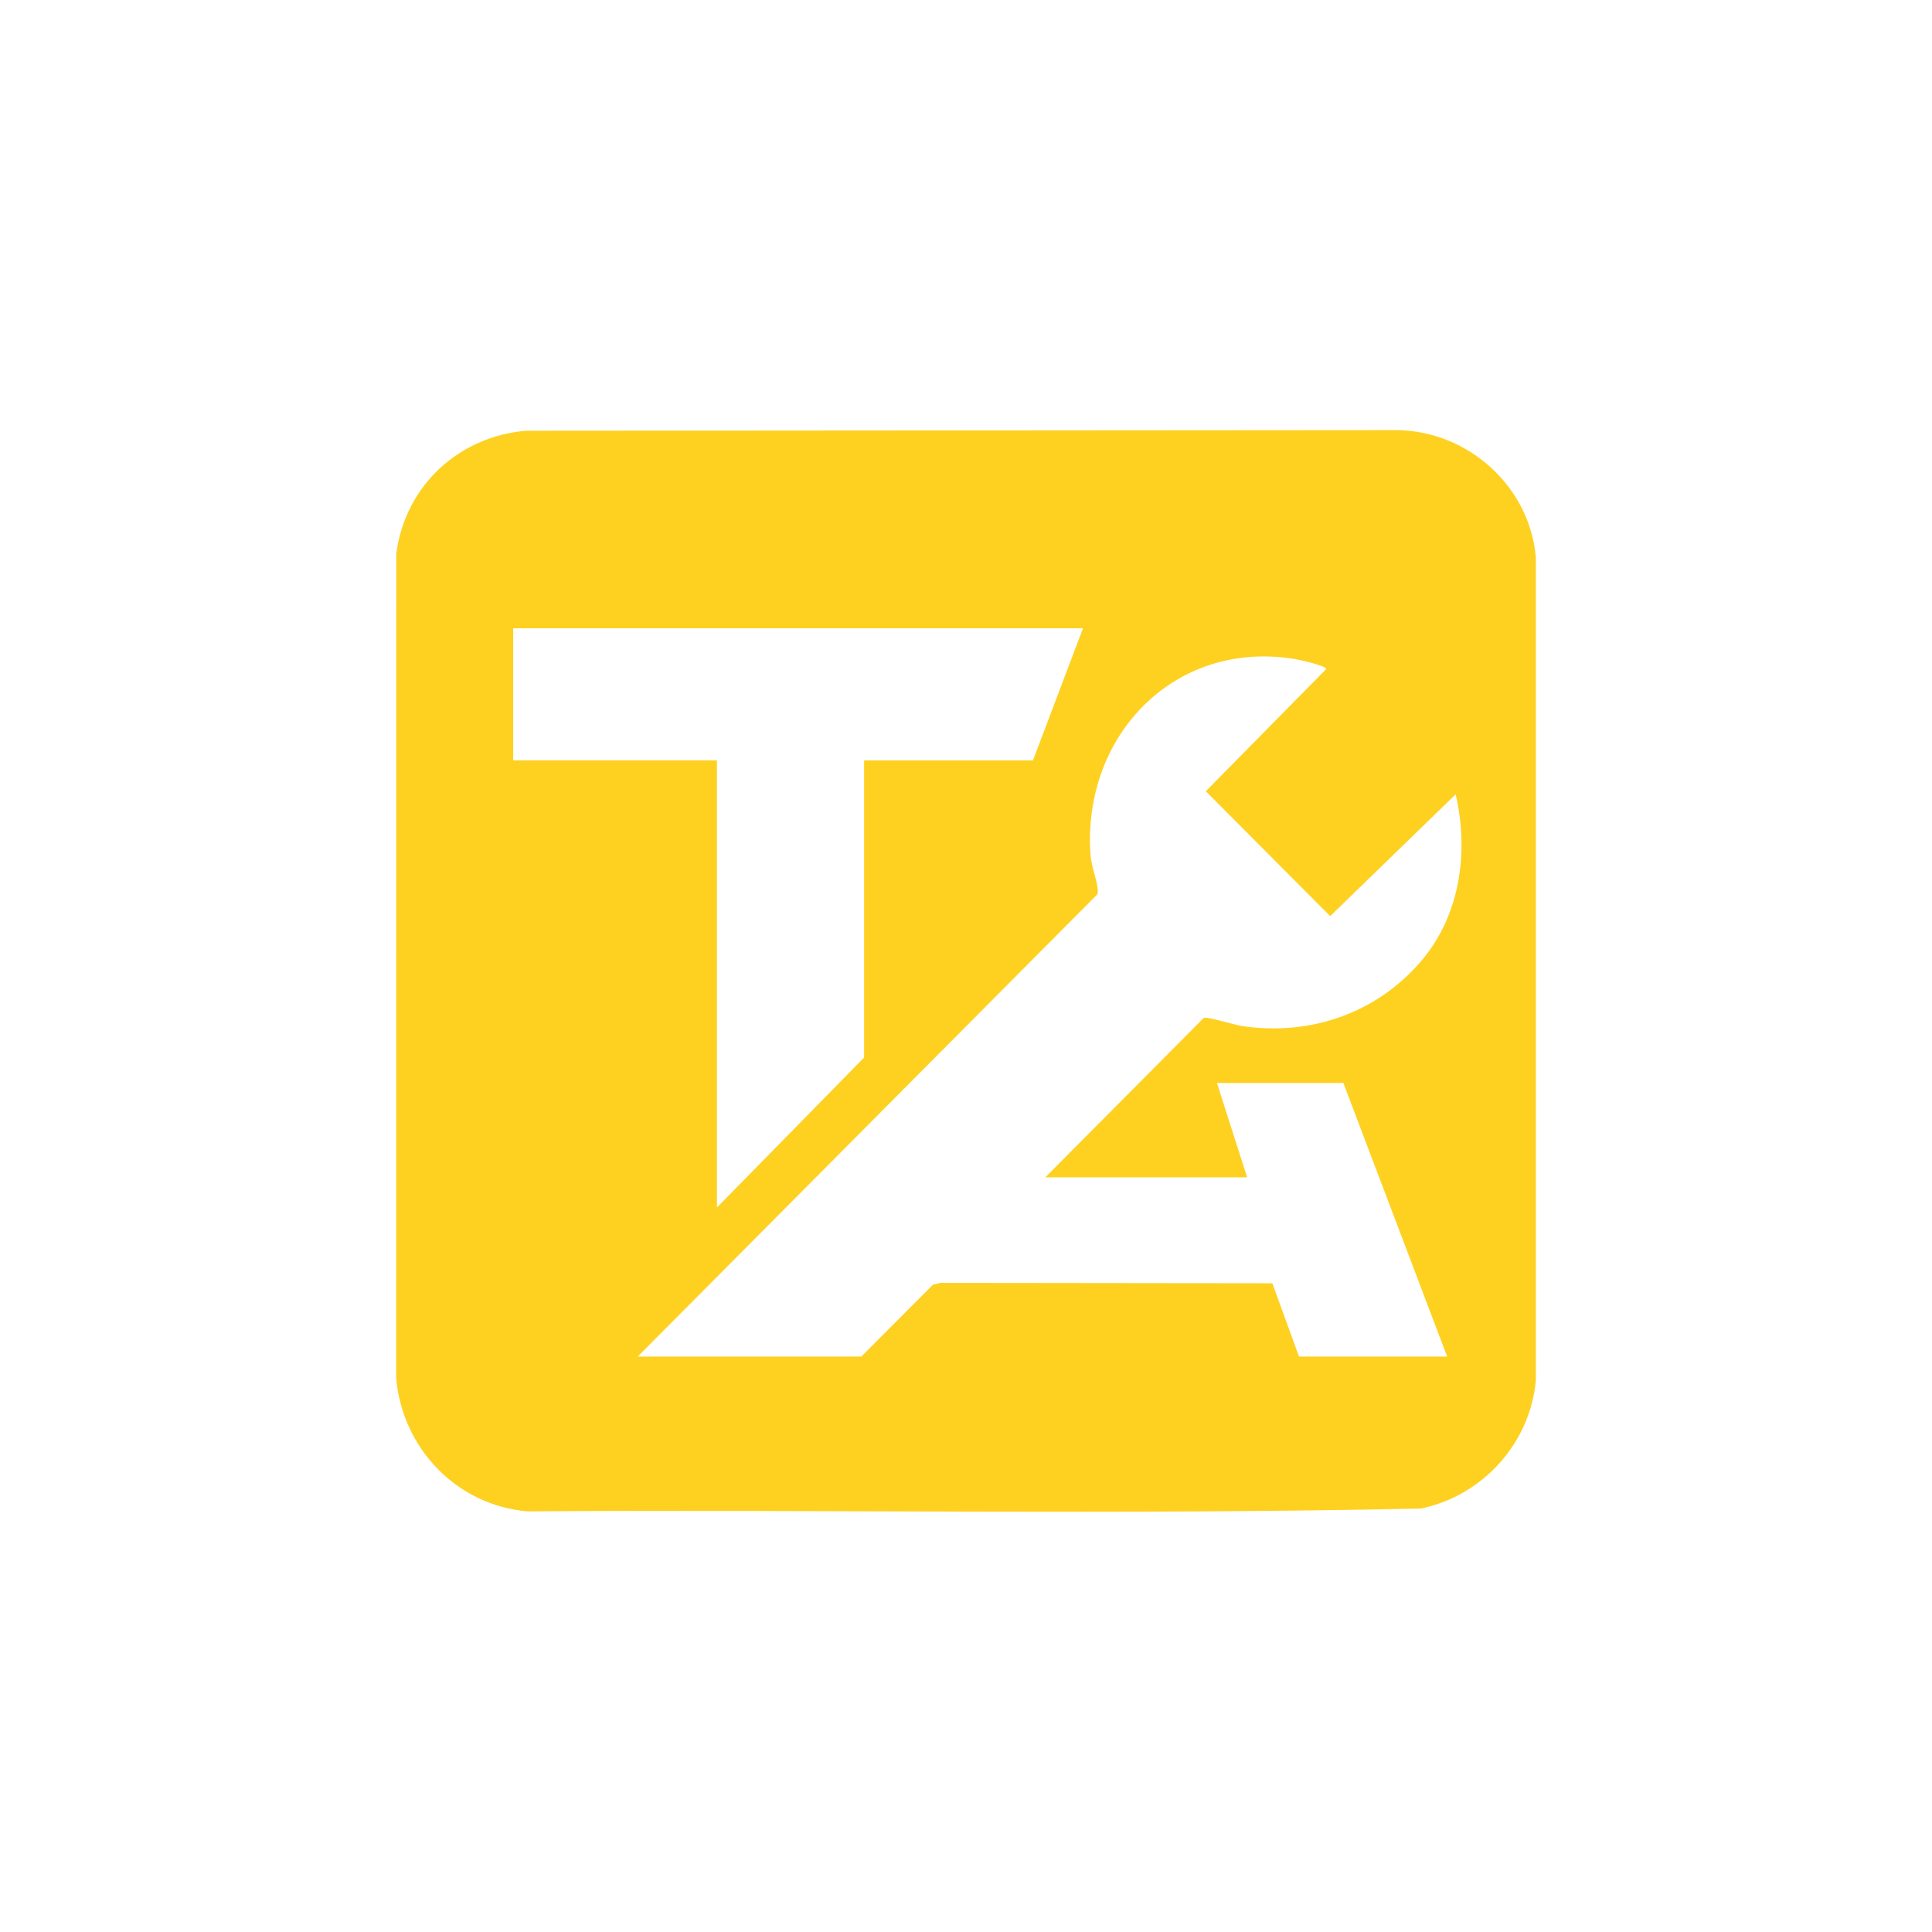 <svg viewBox="0 0 768 768" xmlns="http://www.w3.org/2000/svg"><path d="m209.1 171.23 346.31-.26c28.26.42 52.67 22.38 55.12 50.63v327.06c-2.25 25.07-21.17 45.99-45.74 51.01-118.2 2.55-236.83.33-355.19 1.12-28.11-2.47-49.59-25.01-52.12-52.88l.04-327.77c3.48-26.89 24.69-46.64 51.59-48.91zm221.4 78.52h-226.5v52.5h81v177.75l58.5-59.62v-118.12h67.12l19.88-52.5zm-177 289.5h88.88l28.46-28.54 3-.75 131.94.15 10.6 29.15h58.88l-41.25-108.75h-50.25l12 37.5h-80.25l63.03-63.4c1.28-.57 12.52 2.88 15.45 3.3 27.08 3.94 53.48-5.23 71.16-26.14 15.39-18.21 18.78-43.24 13.49-66.01l-49.87 48.42-49.45-49.65 47.94-48.64c-.66-1.37-10.49-3.58-12.58-3.93-48.15-7.86-84.76 30.99-81.16 78.16.34 4.4 2.7 10.23 2.86 13.72.04.82.13 1.44-.56 2.06l-182.31 183.35z" fill="#fed121"/></svg>